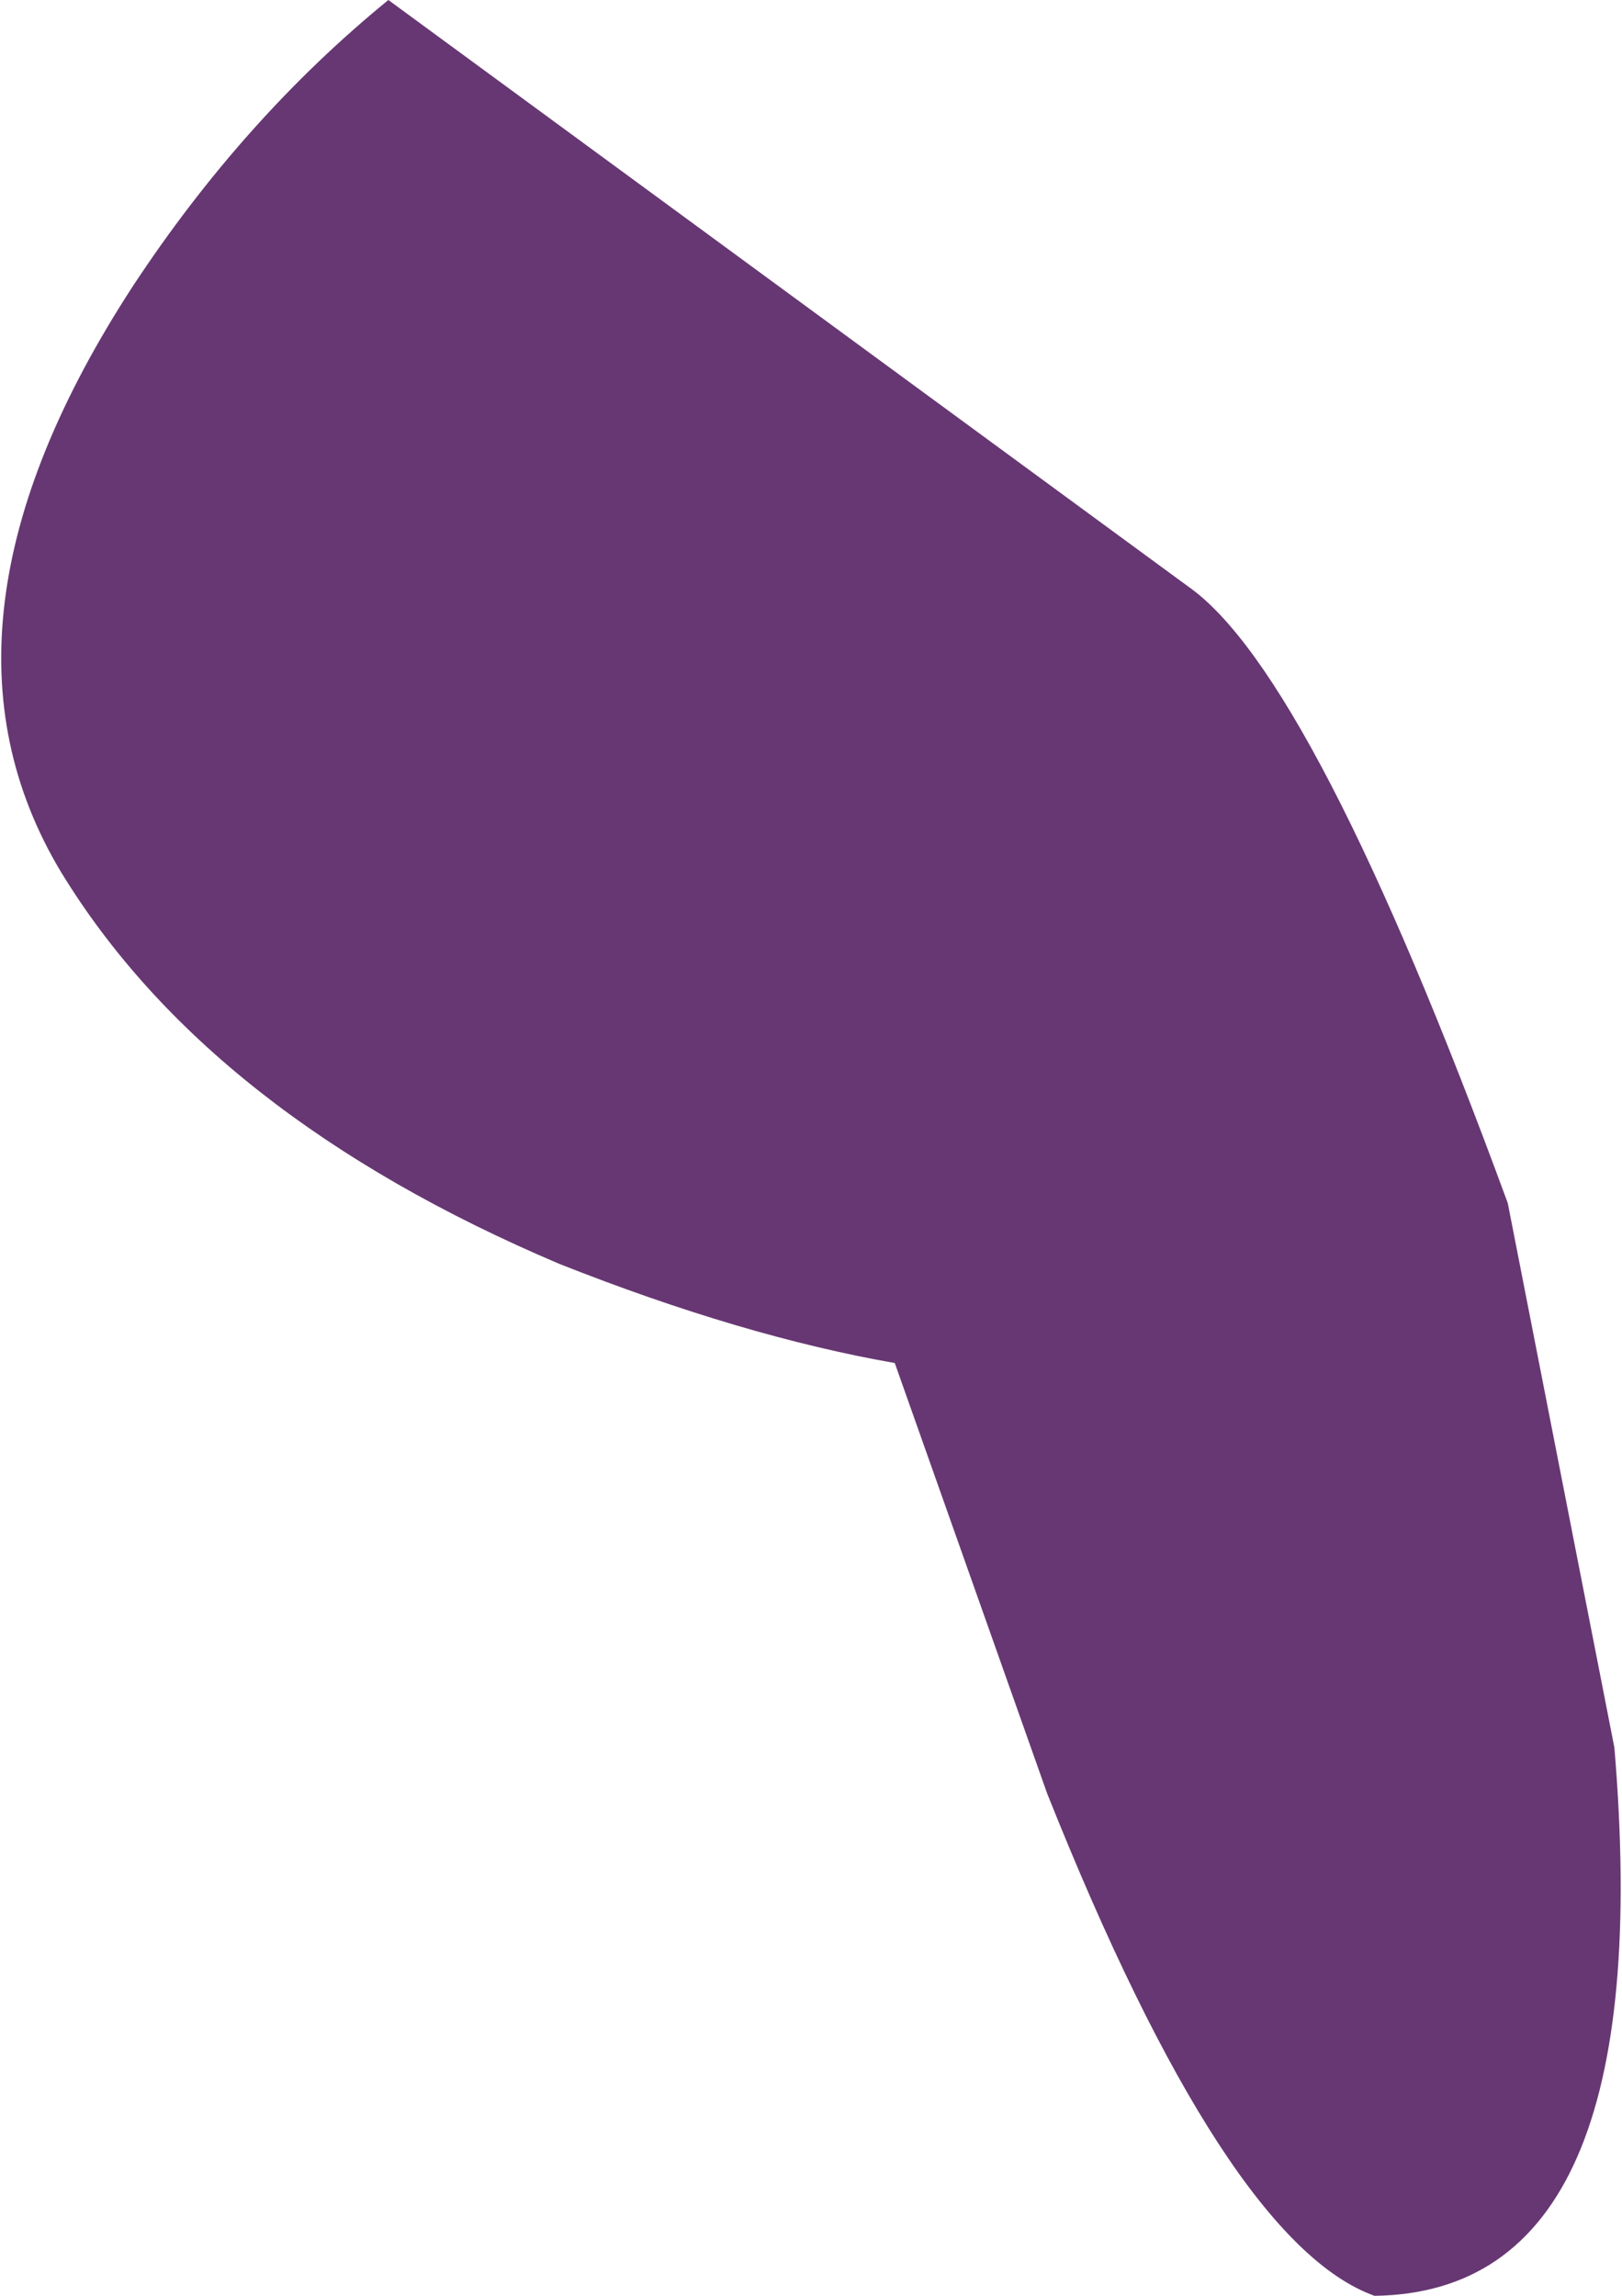 <?xml version="1.0" encoding="UTF-8" standalone="no"?>
<svg xmlns:xlink="http://www.w3.org/1999/xlink" height="30.15px" width="21.3px" xmlns="http://www.w3.org/2000/svg">
  <g transform="matrix(1.0, 0.0, 0.0, 1.0, -660.2, -685.35)">
    <path d="M661.95 689.1 Q663.4 686.9 665.3 685.35 L675.8 693.05 Q677.45 694.2 680.0 701.15 L681.4 708.3 Q682.0 715.45 678.25 715.5 676.3 714.8 673.95 708.9 L671.95 703.25 Q669.95 702.9 667.55 701.95 662.95 700.0 661.0 696.8 659.05 693.55 661.95 689.1" fill="#673773" fill-rule="evenodd" stroke="none"/>
  </g>
</svg>
